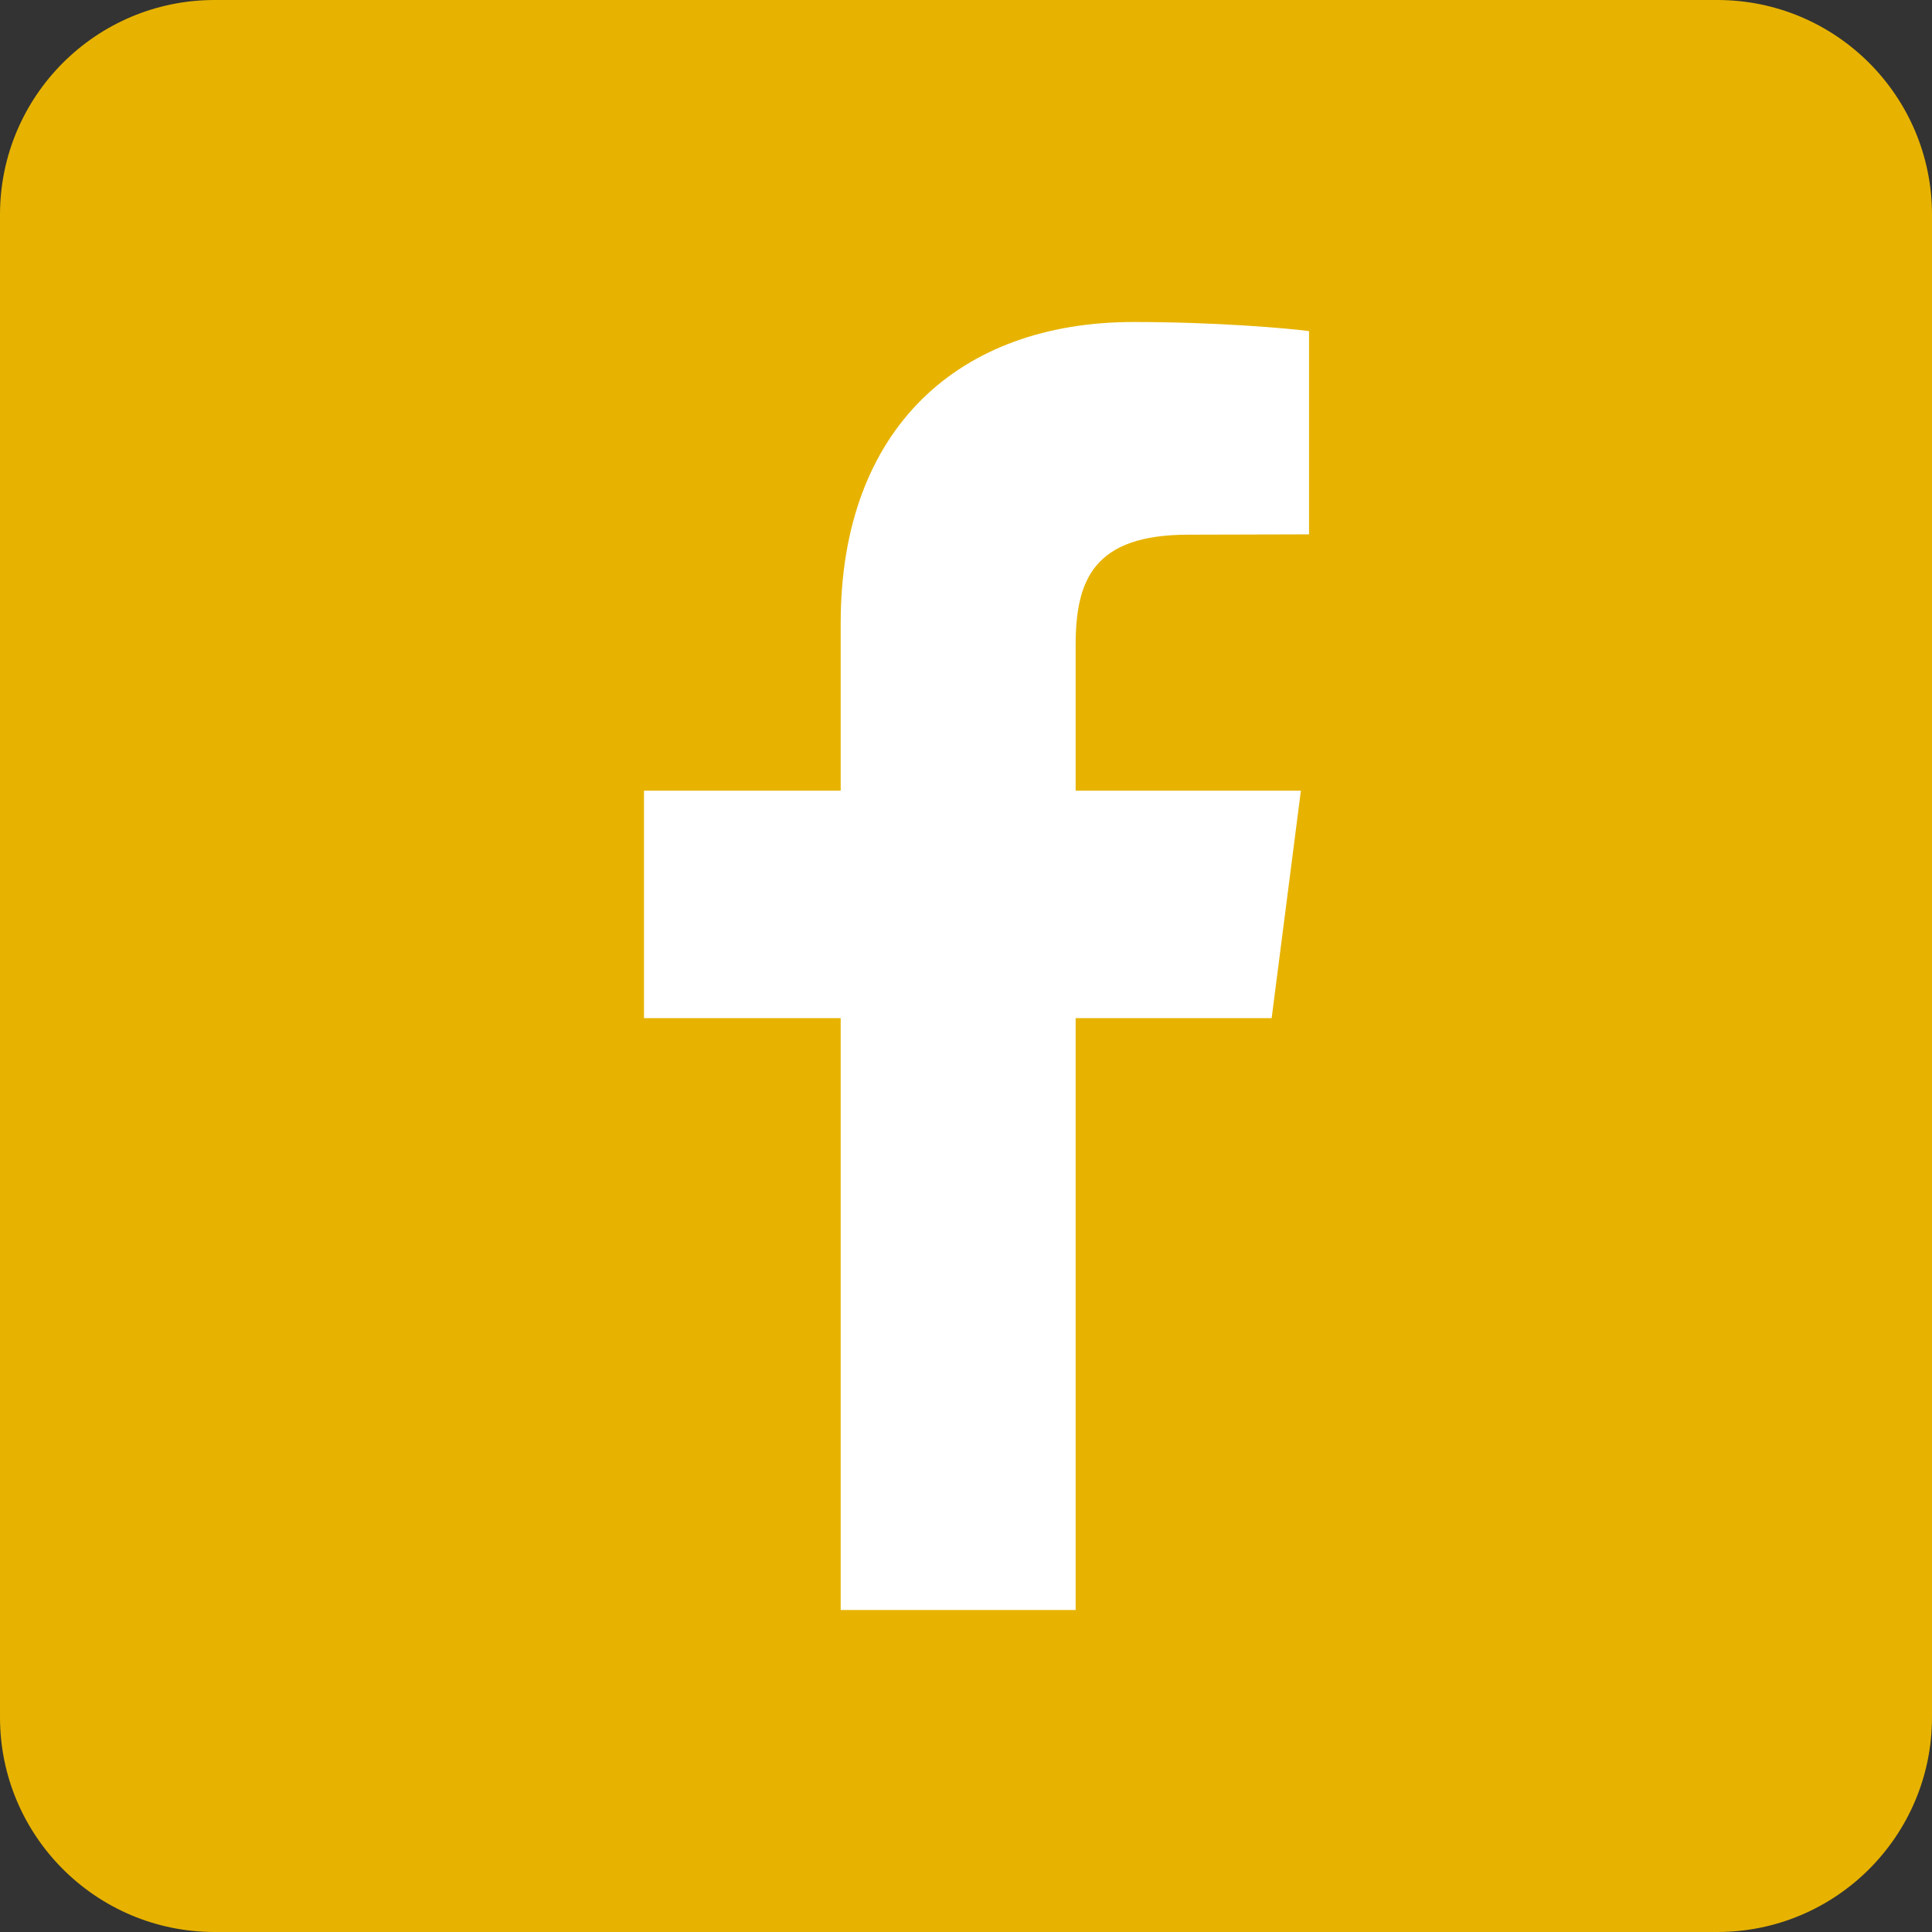 <svg xmlns="http://www.w3.org/2000/svg" width="72" height="72" viewBox="0 0 72 72"><rect x="0" y="0" width="72" height="72" fill="#333333" stroke="none"/><g fill="none"><path fill="#E7B300" d="M8,72 L64,72 C68.418,72 72,68.418 72,64 L72,8 C72,3.582 68.418,0 64,0 L8,0 C3.582,0 0,3.582 0,8 L0,64 C0,68.418 3.582,72 8,72 Z"/><path fill="#FFF" d="M48.784,12.34 L48.784,19.914 L44.289,19.926 C40.765,19.926 40.086,21.6 40.086,24.047 L40.086,29.467 L48.48,29.467 L47.391,37.943 L40.086,37.943 L40.086,60 L31.33,60 L31.33,37.943 L24,37.943 L24,29.467 L31.33,29.467 L31.33,23.216 C31.33,15.957 35.754,12 42.24,12 C45.332,12 48,12.234 48.784,12.34 Z"/></g></svg>